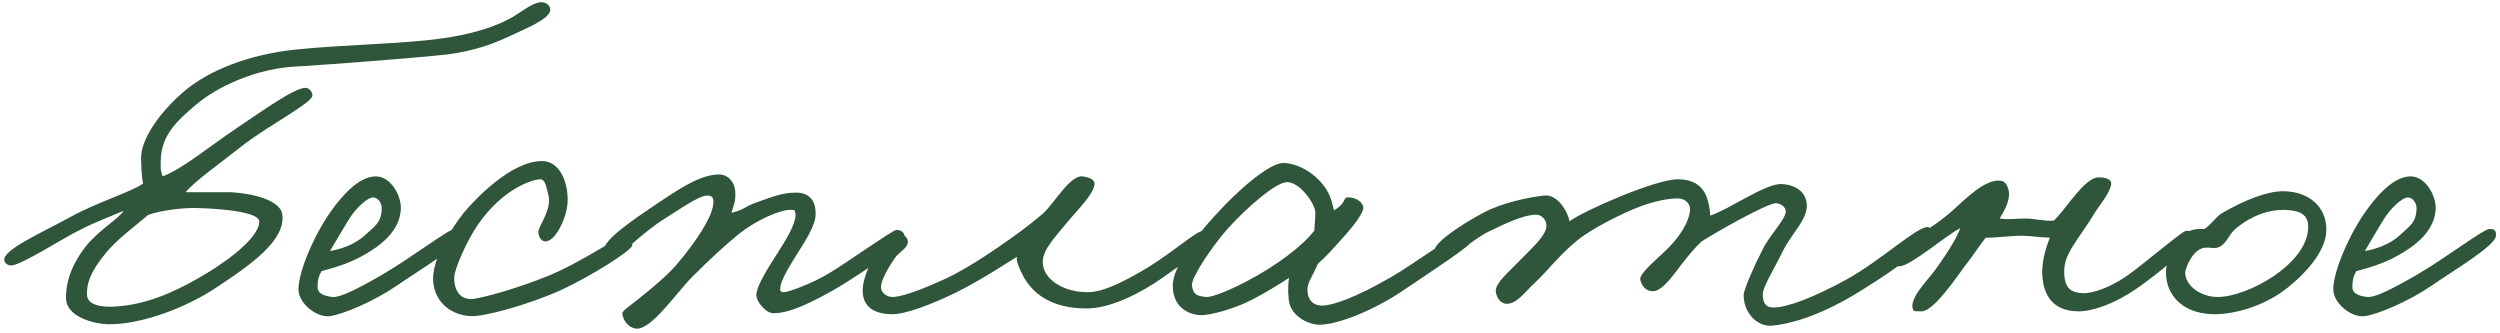 <?xml version="1.0" encoding="UTF-8"?> <svg xmlns="http://www.w3.org/2000/svg" width="653" height="87" viewBox="0 0 653 87" fill="none"><path d="M143.731 2.572C143.731 4.947 136.981 7.572 134.481 8.822C131.356 10.197 126.356 12.947 116.981 14.197C109.481 15.072 84.856 16.947 78.231 17.322C66.731 17.697 56.356 22.947 51.231 27.322C46.356 31.447 41.981 35.322 41.981 42.197C41.981 44.447 41.856 44.072 42.481 46.072C47.731 44.072 54.231 38.572 61.856 33.447C68.231 29.197 76.981 22.822 79.856 22.947C80.731 22.947 81.606 23.947 81.606 24.947C81.606 26.822 70.481 32.572 63.606 37.822C57.606 42.572 50.856 47.322 48.481 50.197C53.481 50.197 56.106 50.197 59.981 50.197C63.606 50.322 72.981 51.572 73.731 55.947C74.731 62.822 65.231 69.322 56.731 74.947C48.606 80.447 36.981 84.697 28.606 84.697C24.731 84.697 17.231 82.822 17.231 77.822C17.231 72.697 19.356 68.322 22.231 64.572C25.856 59.947 31.356 56.947 32.231 55.072C29.481 56.322 24.856 57.947 20.356 60.322C16.731 62.072 5.856 69.072 3.106 69.322C2.356 69.447 1.231 68.947 1.106 67.947C0.731 65.197 11.356 60.572 18.356 56.697C25.356 52.822 34.481 50.072 37.356 47.947C36.981 46.072 36.856 42.822 36.856 41.197C36.856 36.197 41.856 29.197 47.981 23.947C54.356 18.447 64.981 14.197 77.231 12.947C88.981 11.697 105.731 11.447 115.106 10.072C122.731 9.072 129.731 7.072 134.731 3.947C136.856 2.572 139.481 0.572 141.356 0.572C142.731 0.572 143.731 1.447 143.731 2.572ZM67.731 57.947C67.856 54.697 52.481 54.322 50.231 54.322C48.356 54.322 41.981 54.822 38.606 56.197C36.106 58.447 30.356 62.572 27.356 66.447C23.481 71.197 22.606 74.197 22.731 77.072C22.856 79.572 26.231 80.322 30.106 80.072C37.981 79.572 44.981 76.572 51.731 72.697C56.481 70.072 67.481 62.947 67.731 57.947ZM120.456 61.572C120.331 64.197 109.456 70.572 103.706 74.572C97.706 78.697 89.706 82.072 86.206 82.572C82.706 83.072 77.956 79.197 77.956 75.572C77.956 70.947 82.081 61.197 86.706 54.822C91.331 48.447 95.081 46.072 98.206 46.072C101.956 46.072 104.831 50.947 104.706 54.572C104.456 60.322 99.456 64.197 94.706 66.822C90.831 68.947 86.831 70.072 83.956 70.822C83.081 72.447 82.956 73.447 82.956 75.072C82.956 76.947 85.456 77.447 86.956 77.572C88.706 77.697 92.581 75.947 99.706 71.822C107.456 67.322 117.206 59.822 118.706 59.822C119.456 59.822 120.581 59.697 120.456 61.572ZM99.706 54.322C99.706 53.197 98.831 51.572 97.456 51.572C95.956 51.572 92.831 54.447 90.956 57.572C89.706 59.572 86.956 64.322 86.206 65.572C88.456 65.197 92.581 64.072 95.456 61.322C97.706 59.197 99.706 58.197 99.706 54.322ZM165.15 64.072C165.025 65.447 154.275 72.197 146.4 75.822C137.775 79.697 126.525 82.697 123.15 82.572C118.4 82.447 113.65 79.447 113.15 73.572C112.65 67.572 118.4 58.947 121.15 55.572C124.025 52.072 133.4 42.197 141.4 42.072C146.275 41.947 148.4 47.697 148.275 52.572C148.15 56.822 145.025 63.197 142.4 63.072C141.15 62.947 140.525 61.447 140.65 60.322C140.9 58.697 144.4 54.322 143.15 50.572C142.65 48.947 142.525 46.697 140.9 46.822C138.65 47.072 131.4 49.322 124.9 58.572C121.9 62.947 118.775 70.072 118.65 72.322C118.525 76.572 120.9 78.447 123.65 78.072C127.15 77.572 135.775 75.072 143.15 72.072C151.525 68.697 161.65 61.697 163.4 61.322C164.65 61.072 165.275 62.822 165.15 64.072ZM236.301 61.822C236.301 63.947 223.051 72.697 218.051 75.572C212.301 78.822 206.426 81.822 202.051 81.822C200.051 81.822 197.551 78.822 197.551 77.072C197.551 74.822 200.551 70.072 202.801 66.572C205.426 62.447 207.801 58.572 207.801 56.072C207.676 54.697 207.551 54.822 206.301 54.822C203.926 54.822 197.926 57.197 193.051 61.072C189.676 63.822 185.926 67.197 181.051 72.072C176.926 76.072 170.051 86.447 166.051 85.822C164.176 85.572 162.676 83.697 162.551 81.822C162.551 81.197 164.426 79.947 166.801 78.072C169.926 75.572 174.176 72.072 176.551 69.322C181.676 63.322 185.926 56.947 186.301 53.322C186.551 51.697 185.926 51.072 184.801 51.072C182.551 51.072 177.676 54.572 173.301 57.322C167.676 60.822 161.176 67.697 159.801 67.572C158.801 67.447 157.926 66.447 157.801 65.322C157.426 62.822 165.301 57.447 171.051 53.572C177.051 49.572 182.801 45.572 187.801 45.572C190.176 45.572 191.926 47.572 192.051 50.072C192.176 52.447 191.801 53.197 191.051 55.572C194.051 54.947 194.676 53.947 197.051 53.072C201.301 51.572 204.426 50.197 208.301 50.322C211.551 50.447 213.051 52.572 213.051 55.822C213.051 59.072 210.051 63.322 208.051 66.572C206.176 69.572 203.801 73.447 203.801 75.322C203.801 75.697 203.676 76.322 204.801 76.322C205.676 76.322 211.801 74.322 217.051 71.072C220.426 69.072 233.051 60.197 234.051 60.072C235.176 59.947 236.301 60.697 236.301 61.822ZM316.123 62.322C315.498 64.197 308.998 68.822 303.623 72.572C298.123 76.447 290.123 80.572 283.873 80.572C273.873 80.572 269.498 76.072 267.373 72.322C266.123 69.947 265.373 68.072 265.623 67.072C264.123 67.947 256.873 72.822 249.873 76.322C243.498 79.447 236.623 82.072 233.123 82.072C227.248 82.072 224.998 79.197 225.373 75.072C225.873 69.822 231.123 60.572 235.623 61.322C236.498 61.447 237.248 62.447 237.123 63.322C236.873 65.072 234.748 65.822 233.623 67.572C231.873 70.197 230.248 72.947 230.123 74.822C229.998 76.447 231.623 77.572 233.123 77.572C234.998 77.572 239.248 76.322 246.373 73.072C249.998 71.447 253.748 69.197 257.373 66.822C261.373 64.197 267.248 60.197 272.373 55.822C275.373 53.197 279.498 45.572 282.873 46.072C284.373 46.322 286.123 46.822 285.873 48.322C285.373 50.947 281.623 54.697 279.373 57.322C275.623 61.947 272.373 65.072 272.373 68.447C272.373 72.697 277.373 76.322 284.123 76.322C288.623 76.322 294.873 72.822 299.873 69.822C306.748 65.572 312.373 60.447 314.123 60.322C314.998 60.197 316.498 61.072 316.123 62.322ZM384.32 63.072C384.32 64.072 374.195 70.697 366.195 76.072C358.945 80.947 349.57 84.822 344.57 84.822C342.07 84.822 337.82 82.947 336.82 79.322C336.445 77.947 336.32 74.822 336.695 72.572C334.07 74.322 329.695 76.947 326.945 78.322C322.07 80.822 316.07 82.322 313.82 82.322C311.57 82.322 306.32 81.072 306.32 74.572C306.32 70.072 311.695 62.322 317.695 55.947C323.445 49.572 331.695 42.447 335.32 42.572C339.195 42.697 343.445 45.322 345.82 48.572C347.695 50.947 348.07 53.697 348.445 54.947C352.195 52.697 350.445 51.322 352.57 51.572C354.32 51.697 356.32 52.947 356.07 54.572C355.82 55.947 353.57 59.072 350.445 62.447C348.445 64.697 346.32 67.072 344.195 68.947C342.445 73.072 341.195 73.947 341.57 76.572C341.82 78.447 343.07 79.822 345.32 79.822C348.07 79.822 354.195 77.697 363.445 72.322C369.695 68.697 380.82 60.447 382.57 60.322C384.07 60.197 384.32 61.697 384.32 63.072ZM343.57 55.572C343.57 53.197 339.445 47.447 336.07 47.572C333.195 47.697 325.82 54.072 320.82 59.572C316.445 64.447 311.07 72.697 311.32 74.572C311.695 76.947 312.57 77.322 315.07 77.572C316.57 77.697 321.445 75.697 325.445 73.572C333.195 69.572 340.32 64.197 343.32 60.197C343.32 58.947 343.57 57.447 343.57 55.572ZM504.691 61.072C504.441 64.197 491.066 72.947 484.191 77.072C474.941 82.572 467.441 84.697 462.691 85.072C459.066 85.322 455.441 81.822 455.441 77.072C455.441 75.697 458.066 69.697 460.441 65.072C462.441 61.072 466.566 57.197 466.441 55.072C466.316 53.947 465.066 53.197 463.941 53.072C461.816 52.947 448.566 60.447 444.441 63.072C441.566 65.822 439.316 68.947 437.691 71.072C435.566 73.822 433.566 76.072 431.691 76.072C430.066 76.072 428.816 74.822 428.441 73.072C428.066 71.322 433.566 67.072 435.941 64.572C440.441 59.947 441.441 56.197 441.441 54.697C441.441 52.822 439.816 51.822 438.191 51.822C437.441 51.822 433.816 51.947 428.691 53.822C423.316 55.822 415.441 59.947 411.941 62.822C406.941 66.947 404.566 70.447 400.691 74.072C398.441 76.072 396.066 79.697 393.191 79.322C391.691 79.072 390.816 77.447 390.691 76.072C390.566 73.947 394.066 71.072 396.691 68.322C399.941 64.947 404.066 61.447 403.941 58.822C403.816 57.322 402.691 56.072 401.191 56.072C398.191 56.072 393.566 58.197 389.191 60.322C384.316 62.572 379.191 68.072 377.441 67.572C376.066 67.197 374.566 66.697 374.691 65.322C374.941 63.072 382.066 58.447 387.441 55.572C392.316 52.947 399.566 51.447 403.441 51.072C406.816 50.697 409.566 55.322 409.941 57.822C413.566 55.072 432.441 46.822 438.191 46.822C443.816 46.822 445.566 50.072 446.191 52.822C446.566 54.197 446.691 55.572 446.691 56.322C451.691 54.697 461.191 47.822 465.441 48.072C469.316 48.322 471.816 50.322 471.941 53.572C472.066 57.447 468.066 60.822 465.691 65.572C463.566 69.947 460.441 74.947 460.441 76.822C460.441 78.947 461.066 80.322 463.191 80.322C466.941 80.322 473.941 77.572 482.191 73.072C491.316 68.072 501.066 58.822 503.691 59.322C504.316 59.447 504.691 60.447 504.691 61.072ZM572.918 62.072C573.168 63.822 562.918 72.072 558.168 75.322C552.418 79.322 546.668 81.322 542.918 81.322C535.168 81.322 533.418 75.697 533.418 70.822C533.543 66.697 534.918 63.447 535.418 62.072C533.168 62.072 530.168 61.572 528.168 61.572C525.168 61.572 520.543 62.197 518.668 62.072C517.043 64.072 515.543 66.572 513.168 69.572C510.668 72.947 504.793 81.697 501.668 81.322C500.918 81.197 499.918 81.572 499.668 80.822C498.543 78.072 503.293 73.447 505.418 70.572C507.543 67.697 510.918 62.697 512.043 59.572C507.793 61.822 499.293 69.322 496.168 69.572C495.418 69.572 494.793 68.572 494.668 67.822C494.043 64.072 501.668 62.322 509.918 55.072C513.168 52.197 518.418 46.697 522.543 47.197C523.793 47.322 524.418 48.572 524.668 49.822C525.168 52.197 523.543 55.072 522.293 57.072C525.168 57.447 526.168 57.072 529.293 57.072C531.168 57.072 534.918 57.947 536.543 57.572C537.918 56.197 539.543 54.072 540.918 52.322C542.668 50.197 545.668 46.322 548.168 46.322C549.668 46.322 551.793 46.697 551.418 48.322C550.793 50.947 548.543 53.322 547.168 55.572C542.918 62.572 539.168 66.072 539.168 70.822C539.168 75.072 540.668 76.572 544.418 76.572C546.543 76.572 550.668 75.322 555.168 72.322C559.418 69.447 569.668 60.572 570.918 60.322C572.168 60.072 572.793 60.822 572.918 62.072ZM607.65 59.947C607.65 65.072 603.15 70.572 597.775 74.947C591.525 80.072 583.275 82.197 578.025 82.072C569.025 81.822 565.525 75.947 565.775 70.822C565.9 67.697 568.025 62.697 571.775 60.447C573.025 59.697 574.65 59.822 575.775 59.822C577.275 58.947 578.65 56.822 580.15 55.822C586.275 52.197 592.275 49.947 596.275 49.947C603.275 49.947 607.65 54.197 607.65 59.947ZM602.9 59.197C602.9 55.322 599.525 54.947 596.775 54.822C592.775 54.697 588.275 56.197 584.15 59.572C582.025 61.197 581.65 63.947 579.15 64.697C577.9 64.947 577.4 64.572 575.9 64.697C572.65 65.072 570.775 70.197 570.775 71.197C570.775 74.572 574.775 77.572 579.275 77.572C583.15 77.572 588.9 75.447 593.775 72.197C598.025 69.322 602.9 64.697 602.9 59.197ZM651.95 61.572C651.825 64.197 640.95 70.572 635.2 74.572C629.2 78.697 621.2 82.072 617.7 82.572C614.2 83.072 609.45 79.197 609.45 75.572C609.45 70.947 613.575 61.197 618.2 54.822C622.825 48.447 626.575 46.072 629.7 46.072C633.45 46.072 636.325 50.947 636.2 54.572C635.95 60.322 630.95 64.197 626.2 66.822C622.325 68.947 618.325 70.072 615.45 70.822C614.575 72.447 614.45 73.447 614.45 75.072C614.45 76.947 616.95 77.447 618.45 77.572C620.2 77.697 624.075 75.947 631.2 71.822C638.95 67.322 648.7 59.822 650.2 59.822C650.95 59.822 652.075 59.697 651.95 61.572ZM631.2 54.322C631.2 53.197 630.325 51.572 628.95 51.572C627.45 51.572 624.325 54.447 622.45 57.572C621.2 59.572 618.45 64.322 617.7 65.572C619.95 65.197 624.075 64.072 626.95 61.322C629.2 59.197 631.2 58.197 631.2 54.322Z" fill="#2F563A"></path></svg> 